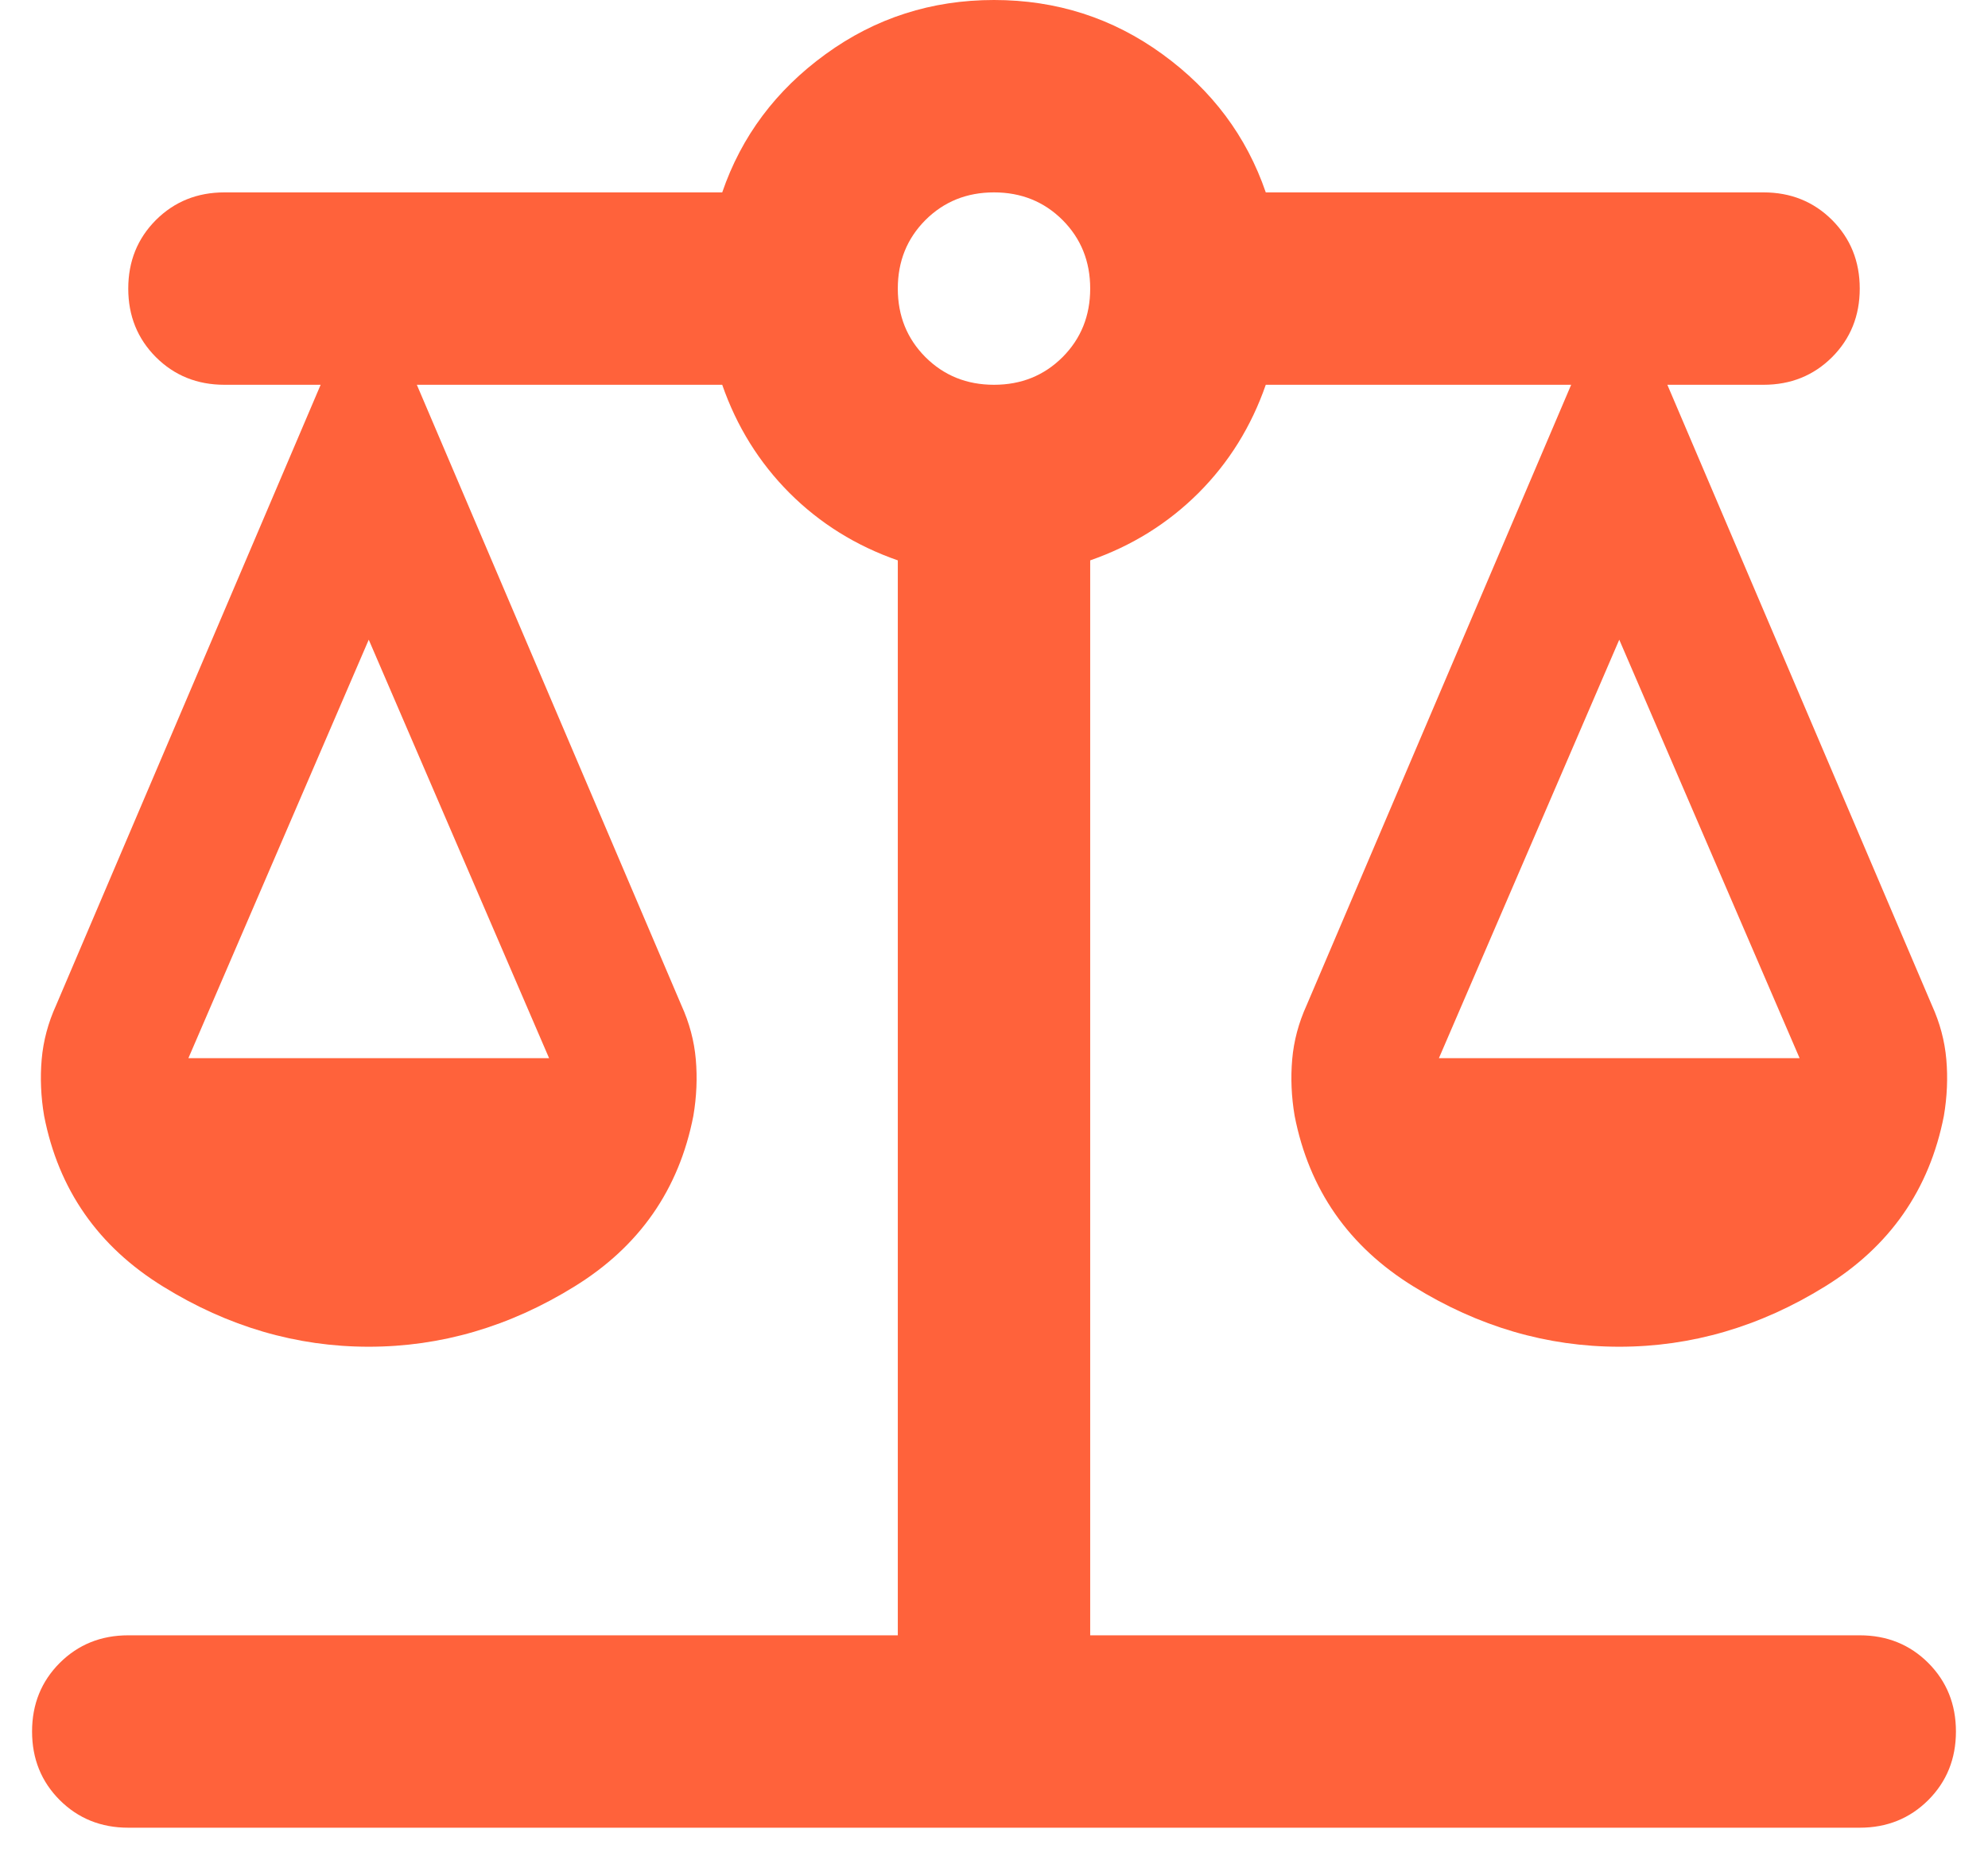 <svg width="31" height="29" viewBox="0 0 31 29" fill="none" xmlns="http://www.w3.org/2000/svg">
<path d="M2 28.5C1.575 28.5 1.219 28.356 0.931 28.069C0.644 27.781 0.5 27.425 0.5 27C0.5 26.575 0.644 26.219 0.931 25.931C1.219 25.644 1.575 25.5 2 25.5H14V8.738C13.35 8.512 12.787 8.162 12.312 7.688C11.838 7.213 11.488 6.65 11.262 6H6.5L10.625 15.675C10.75 15.95 10.825 16.231 10.85 16.519C10.875 16.806 10.863 17.1 10.812 17.4C10.588 18.55 9.969 19.438 8.956 20.062C7.944 20.688 6.875 21 5.75 21C4.625 21 3.556 20.688 2.544 20.062C1.531 19.438 0.912 18.55 0.688 17.4C0.637 17.1 0.625 16.806 0.65 16.519C0.675 16.231 0.75 15.95 0.875 15.675L5 6H3.5C3.075 6 2.719 5.856 2.431 5.569C2.144 5.281 2 4.925 2 4.5C2 4.075 2.144 3.719 2.431 3.431C2.719 3.144 3.075 3 3.5 3H11.262C11.562 2.125 12.1 1.406 12.875 0.844C13.65 0.281 14.525 0 15.5 0C16.475 0 17.35 0.281 18.125 0.844C18.9 1.406 19.438 2.125 19.738 3H27.5C27.925 3 28.281 3.144 28.569 3.431C28.856 3.719 29 4.075 29 4.5C29 4.925 28.856 5.281 28.569 5.569C28.281 5.856 27.925 6 27.5 6H26L30.125 15.675C30.25 15.95 30.325 16.231 30.35 16.519C30.375 16.806 30.363 17.1 30.312 17.4C30.087 18.55 29.469 19.438 28.456 20.062C27.444 20.688 26.375 21 25.25 21C24.125 21 23.056 20.688 22.044 20.062C21.031 19.438 20.413 18.55 20.188 17.4C20.137 17.1 20.125 16.806 20.15 16.519C20.175 16.231 20.25 15.95 20.375 15.675L24.5 6H19.738C19.512 6.65 19.163 7.213 18.688 7.688C18.212 8.162 17.65 8.512 17 8.738V25.5H29C29.425 25.5 29.781 25.644 30.069 25.931C30.356 26.219 30.5 26.575 30.5 27C30.5 27.425 30.356 27.781 30.069 28.069C29.781 28.356 29.425 28.5 29 28.5H2ZM22.438 16.5H28.062L25.25 9.975L22.438 16.5ZM2.938 16.5H8.562L5.75 9.975L2.938 16.5ZM15.5 6C15.925 6 16.281 5.856 16.569 5.569C16.856 5.281 17 4.925 17 4.5C17 4.075 16.856 3.719 16.569 3.431C16.281 3.144 15.925 3 15.5 3C15.075 3 14.719 3.144 14.431 3.431C14.144 3.719 14 4.075 14 4.5C14 4.925 14.144 5.281 14.431 5.569C14.719 5.856 15.075 6 15.5 6Z" fill="#FF623B"/>
</svg>
